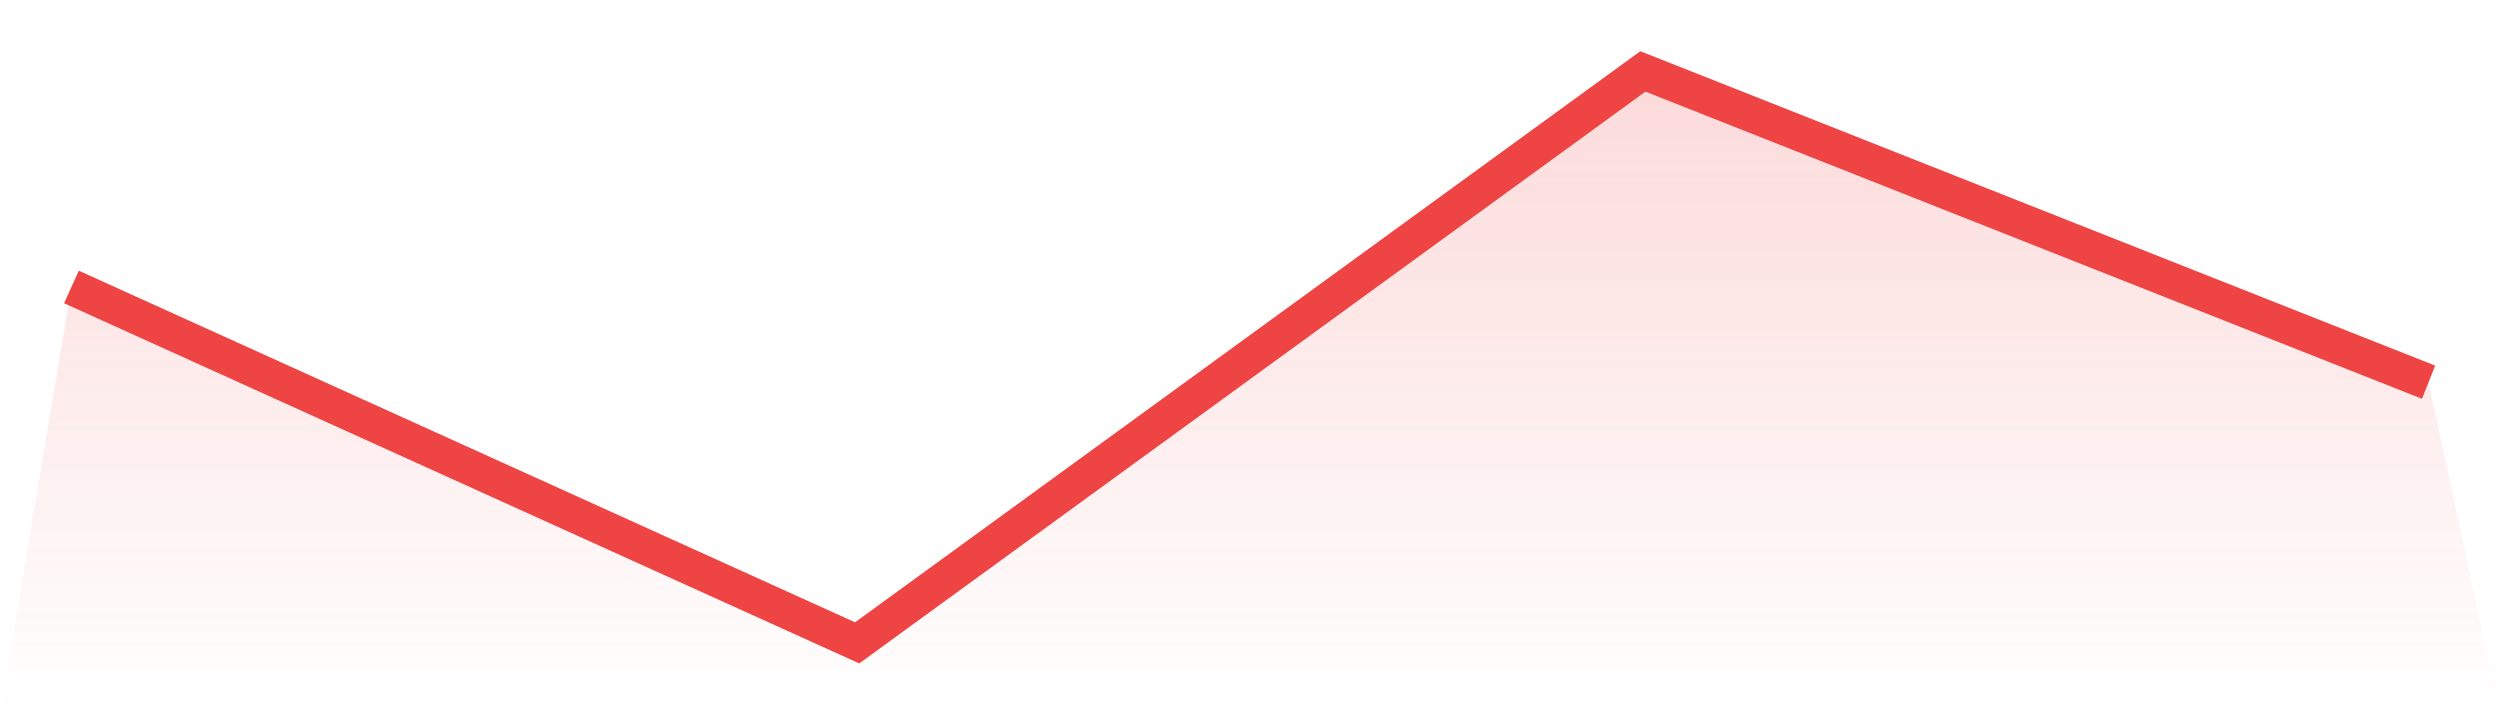 <svg viewBox="0 0 140 40" xmlns="http://www.w3.org/2000/svg">
<defs>
<linearGradient id="gradient" x1="0" x2="0" y1="0" y2="1">
<stop offset="0%" stop-color="#ef4444" stop-opacity="0.2"/>
<stop offset="100%" stop-color="#ef4444" stop-opacity="0"/>
</linearGradient>
</defs>
<path d="M4,16.07 L4,16.07 L48,36 L92,4 L136,21.404 L140,40 L0,40 z" fill="url(#gradient)"/>
<path d="M4,16.07 L4,16.07 L48,36 L92,4 L136,21.404" fill="none" stroke="#ef4444" stroke-width="2"/>
</svg>
